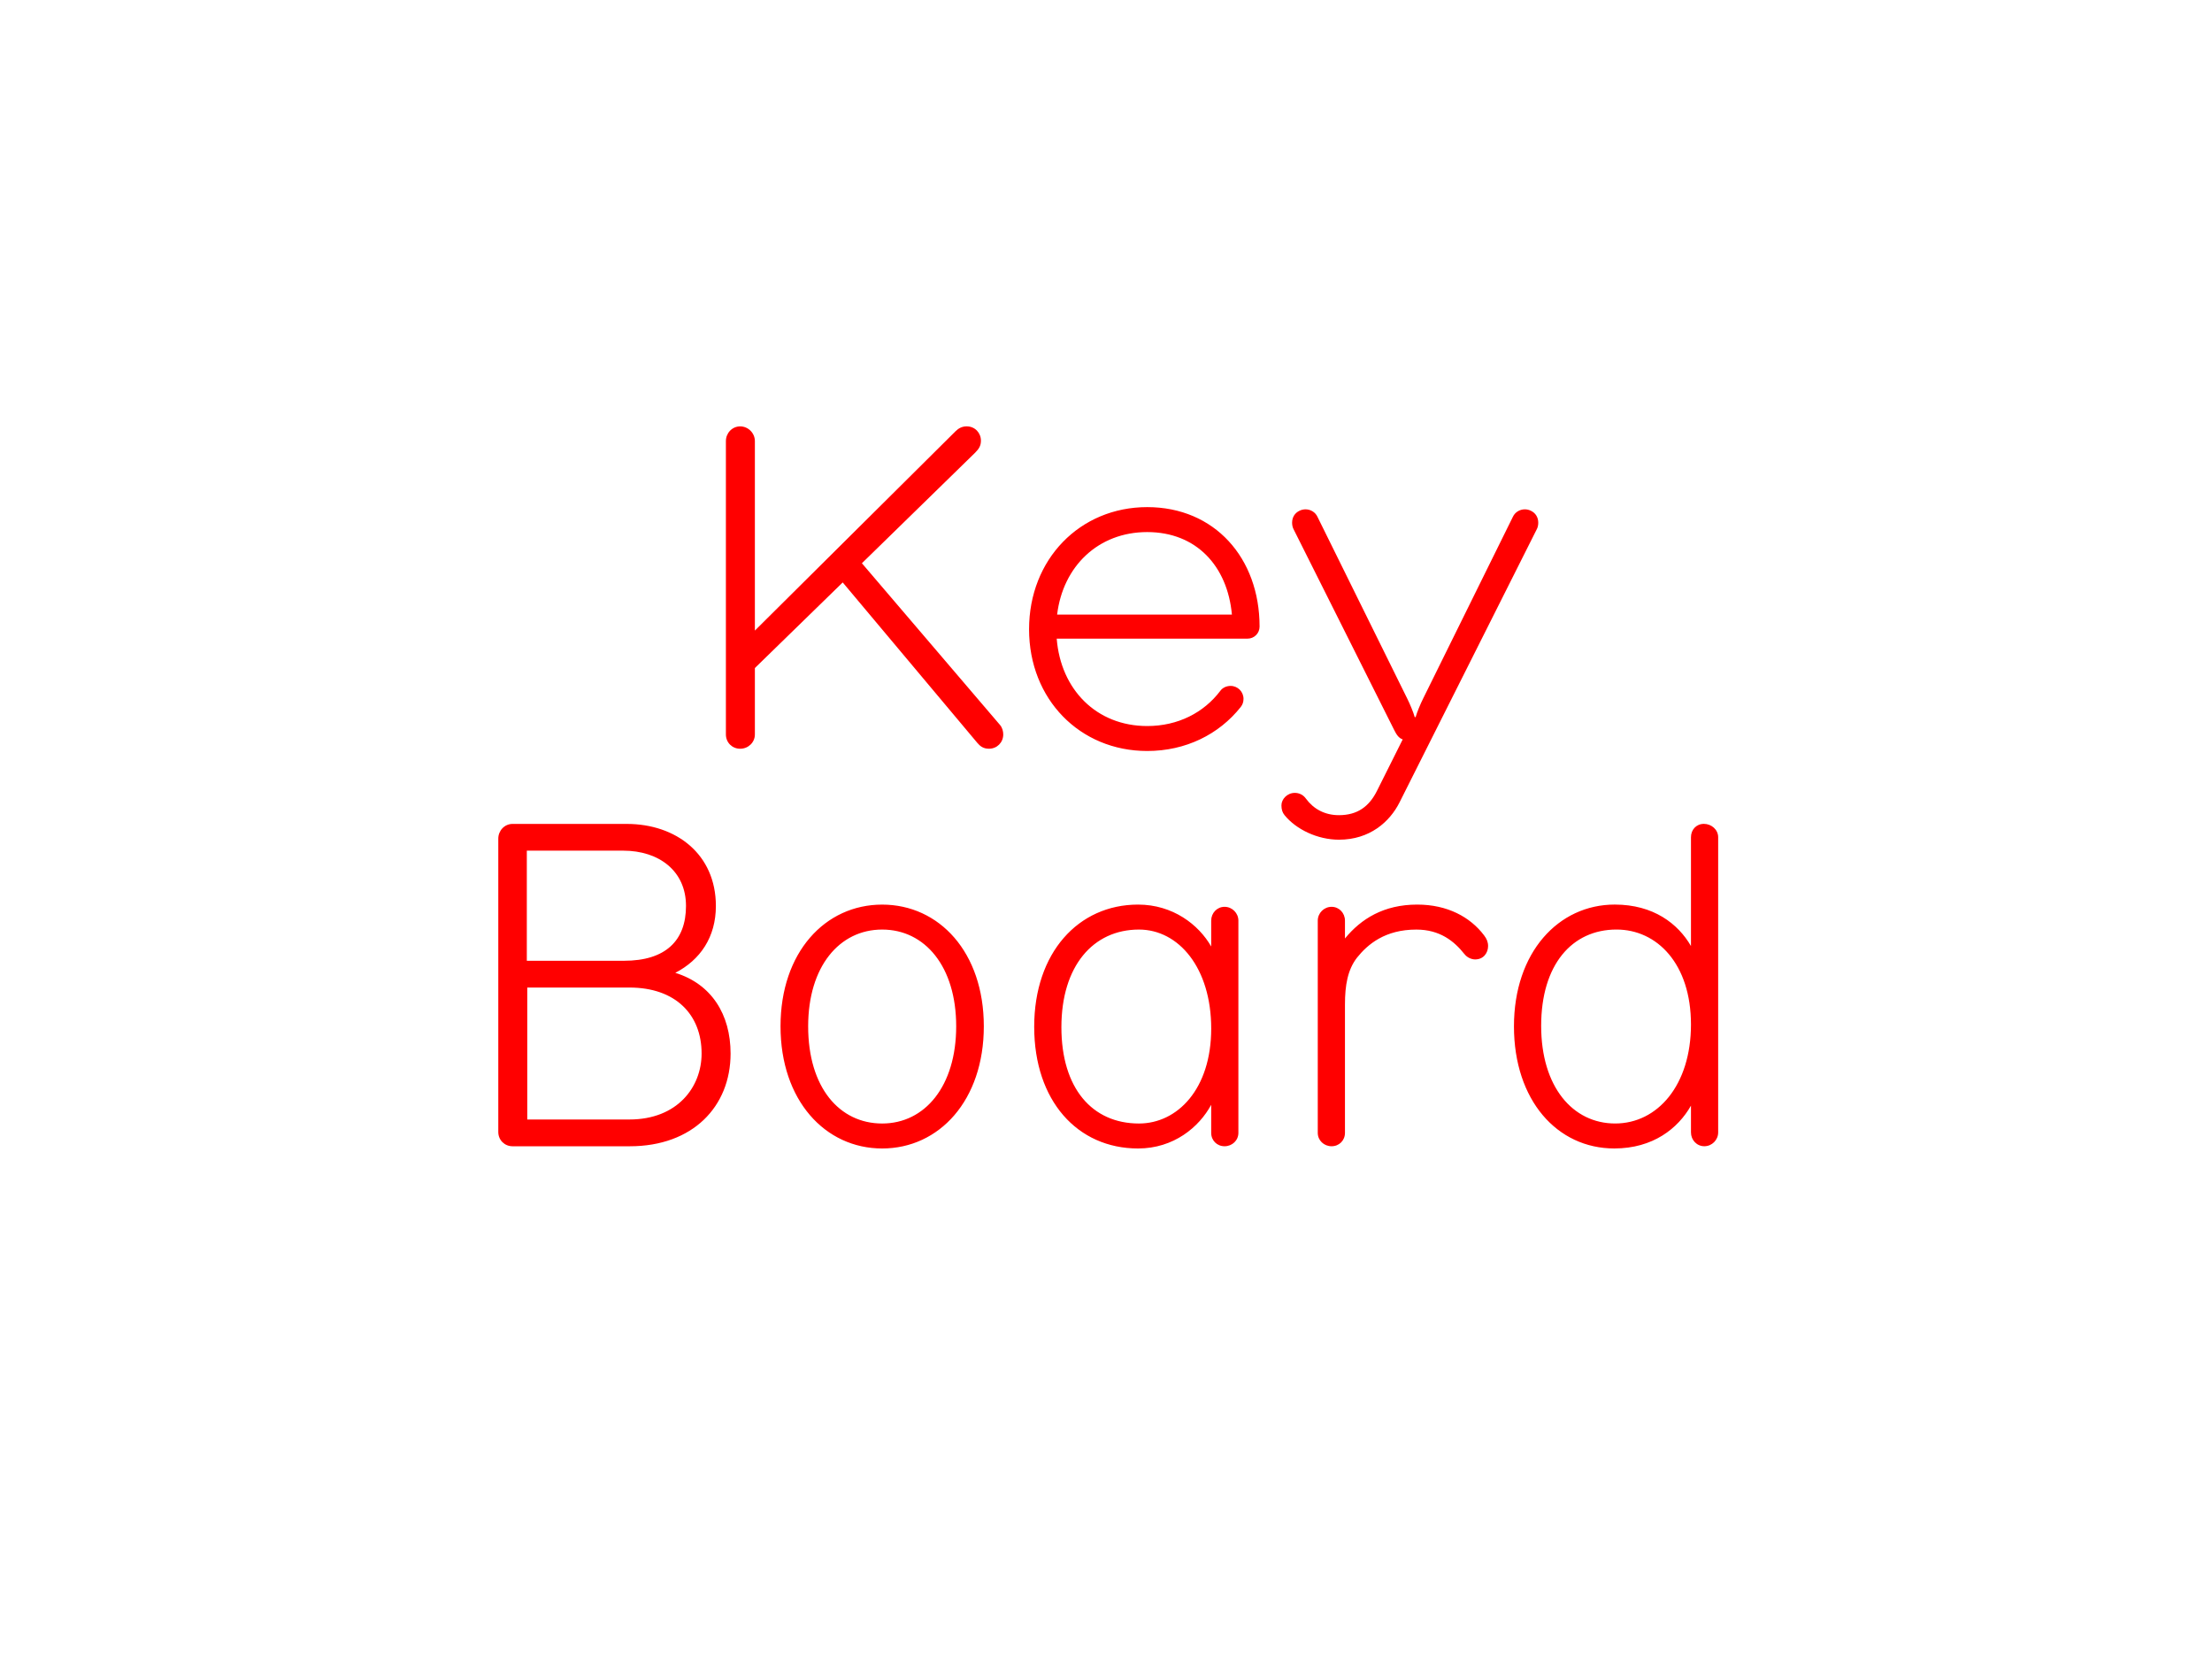 <?xml version="1.0" encoding="UTF-8"?>
<svg viewBox="0 0 1280 960" xmlns="http://www.w3.org/2000/svg">
<defs>
<style>.cls-1{fill:red;}</style>
</defs>
<path class="cls-1" d="M876.07,593.87c0-42.83,25.8-70.43,58.31-70.43,22.45,0,36.64,11.09,44.12,23.99v-62.95c0-4.39,3.1-7.74,7.48-7.74s8.26,3.35,8.26,7.74v170.8c0,4.39-3.61,8-8,8s-7.74-3.61-7.74-8v-15.48c-7.48,13.16-21.93,24.77-44.38,24.77-33.02,0-58.05-27.86-58.05-70.69m59.34-55.99c-25.8,0-43.6,20.38-43.6,55.73s18.32,56.5,42.83,56.5,43.86-22.19,43.86-57.28-19.61-54.95-43.09-54.95m-87.98,14.19c1.55,2.06,4.13,3.1,6.19,3.1,4.9,0,7.48-3.87,7.48-7.74,0-2.32-.77-4.13-2.32-6.19-8-10.58-21.16-17.8-38.7-17.8-19.35,0-32.51,8.26-41.8,19.61v-10.32c0-4.39-3.35-8-7.74-8s-8,3.61-8,8v122.81c0,4.39,3.61,7.74,8,7.74s7.74-3.35,7.74-7.74v-74.3c0-11.09,1.55-20.12,6.97-27.09,6.19-7.74,16.25-16.25,34.31-16.25,13.67,0,21.93,6.71,27.86,14.19m-248.97,42.05c0,42.83,25.03,70.43,60.11,70.43,20.64,0,35.35-12.38,42.31-25.28v16.25c0,4.39,3.35,7.74,7.74,7.74s8-3.35,8-7.74v-122.81c0-4.39-3.61-8-8-8s-7.74,3.61-7.74,8v14.96c-7.22-12.64-22.19-24.25-42.31-24.25-34.57,0-60.11,27.86-60.11,70.69m60.63,55.99c-27.09,0-44.89-20.38-44.89-55.73s18.32-56.5,44.89-56.5c22.96,0,41.8,22.19,41.8,57.28s-19.61,54.95-41.8,54.95m-191.43-56.24c0-34.57,18.06-55.99,42.83-55.99s42.83,21.41,42.83,55.99-18.06,56.24-42.83,56.24-42.83-20.9-42.83-56.24m42.83-70.43c-33.02,0-58.82,27.61-58.82,70.43s25.8,70.69,58.82,70.69,58.82-27.86,58.82-70.69-25.8-70.43-58.82-70.43m-205.37,124.36v-76.37h59.08c26.83,0,41.8,15.74,41.8,38.18,0,19.35-13.93,38.18-41.8,38.18h-59.08Zm-.26-91.85v-63.73h55.73c20.9,0,36.38,11.87,36.38,31.99s-11.87,31.73-35.86,31.73h-56.24Zm-16.51-70.69v169.76c0,4.64,3.61,8.26,8.26,8.26h67.85c36.38,0,58.31-22.96,58.31-53.66,0-22.7-11.09-40.25-31.99-46.7,14.45-7.48,23.48-20.64,23.48-38.7,0-29.93-22.96-47.47-51.6-47.47h-66.05c-4.64,0-8.26,3.87-8.26,8.51"/>
<path class="cls-1" d="M811.7,427.85l-14.71,29.41c-4.64,9.55-11.61,14.45-22.19,14.45-8.26,0-14.71-3.61-19.09-9.55-1.81-2.58-4.39-3.35-6.45-3.35-4.39,0-7.74,3.61-7.74,7.22,0,2.32,.52,4.13,1.81,5.68,6.71,8.26,19.09,14.19,31.48,14.19,17.8,0,29.41-10.32,35.09-21.67l79.46-158.15c.52-1.03,.77-2.32,.77-3.61,0-3.1-1.55-5.68-4.39-6.97-1.03-.52-2.32-.77-3.35-.77-2.84,0-5.68,1.55-6.97,4.39l-51.86,105.01c-1.55,3.1-3.61,8-4.39,10.84h-.52c-.77-2.84-2.84-7.74-4.39-10.84l-51.86-105.01c-1.29-2.84-4.13-4.39-6.97-4.39-1.03,0-2.32,.26-3.35,.77-2.84,1.29-4.39,3.87-4.39,6.97,0,1.29,.26,2.58,.77,3.61l58.31,116.36c1.29,2.58,2.58,4.64,4.9,5.42m-199.95-72.24c3.35-27.86,23.74-47.73,52.12-47.73s46.44,19.61,49.02,47.73h-101.14Zm106.3,53.41c1.03-1.29,1.55-2.84,1.55-4.64,0-4.13-3.35-7.48-7.48-7.48-2.32,0-4.64,1.03-5.93,2.84-9.55,12.64-24.51,20.38-42.31,20.38-29.41,0-50.05-21.16-52.37-50.57h110.42c3.87,0,6.97-3.1,6.97-6.97,0-39.73-26.06-69.14-65.02-69.14s-68.37,30.19-68.37,70.69,29.41,70.43,68.37,70.43c22.19,0,41.54-9.55,54.18-25.54M420.05,255.25v169.76c0,4.64,3.61,8.26,8.26,8.26s8.51-3.61,8.51-8.26v-38.44l50.83-49.54,77.92,92.88c1.55,1.81,3.35,3.35,6.71,3.35,4.64,0,8.26-3.61,8.26-8.26,0-1.81-.52-3.87-1.81-5.42l-79.98-93.65,65.53-63.98c2.32-2.32,3.35-4.13,3.35-6.97,0-4.39-3.35-8.26-8.26-8.26-2.58,0-4.64,1.03-6.45,2.84l-116.1,115.33v-109.65c0-4.64-3.87-8.51-8.51-8.51s-8.26,3.87-8.26,8.51"/>
</svg>
